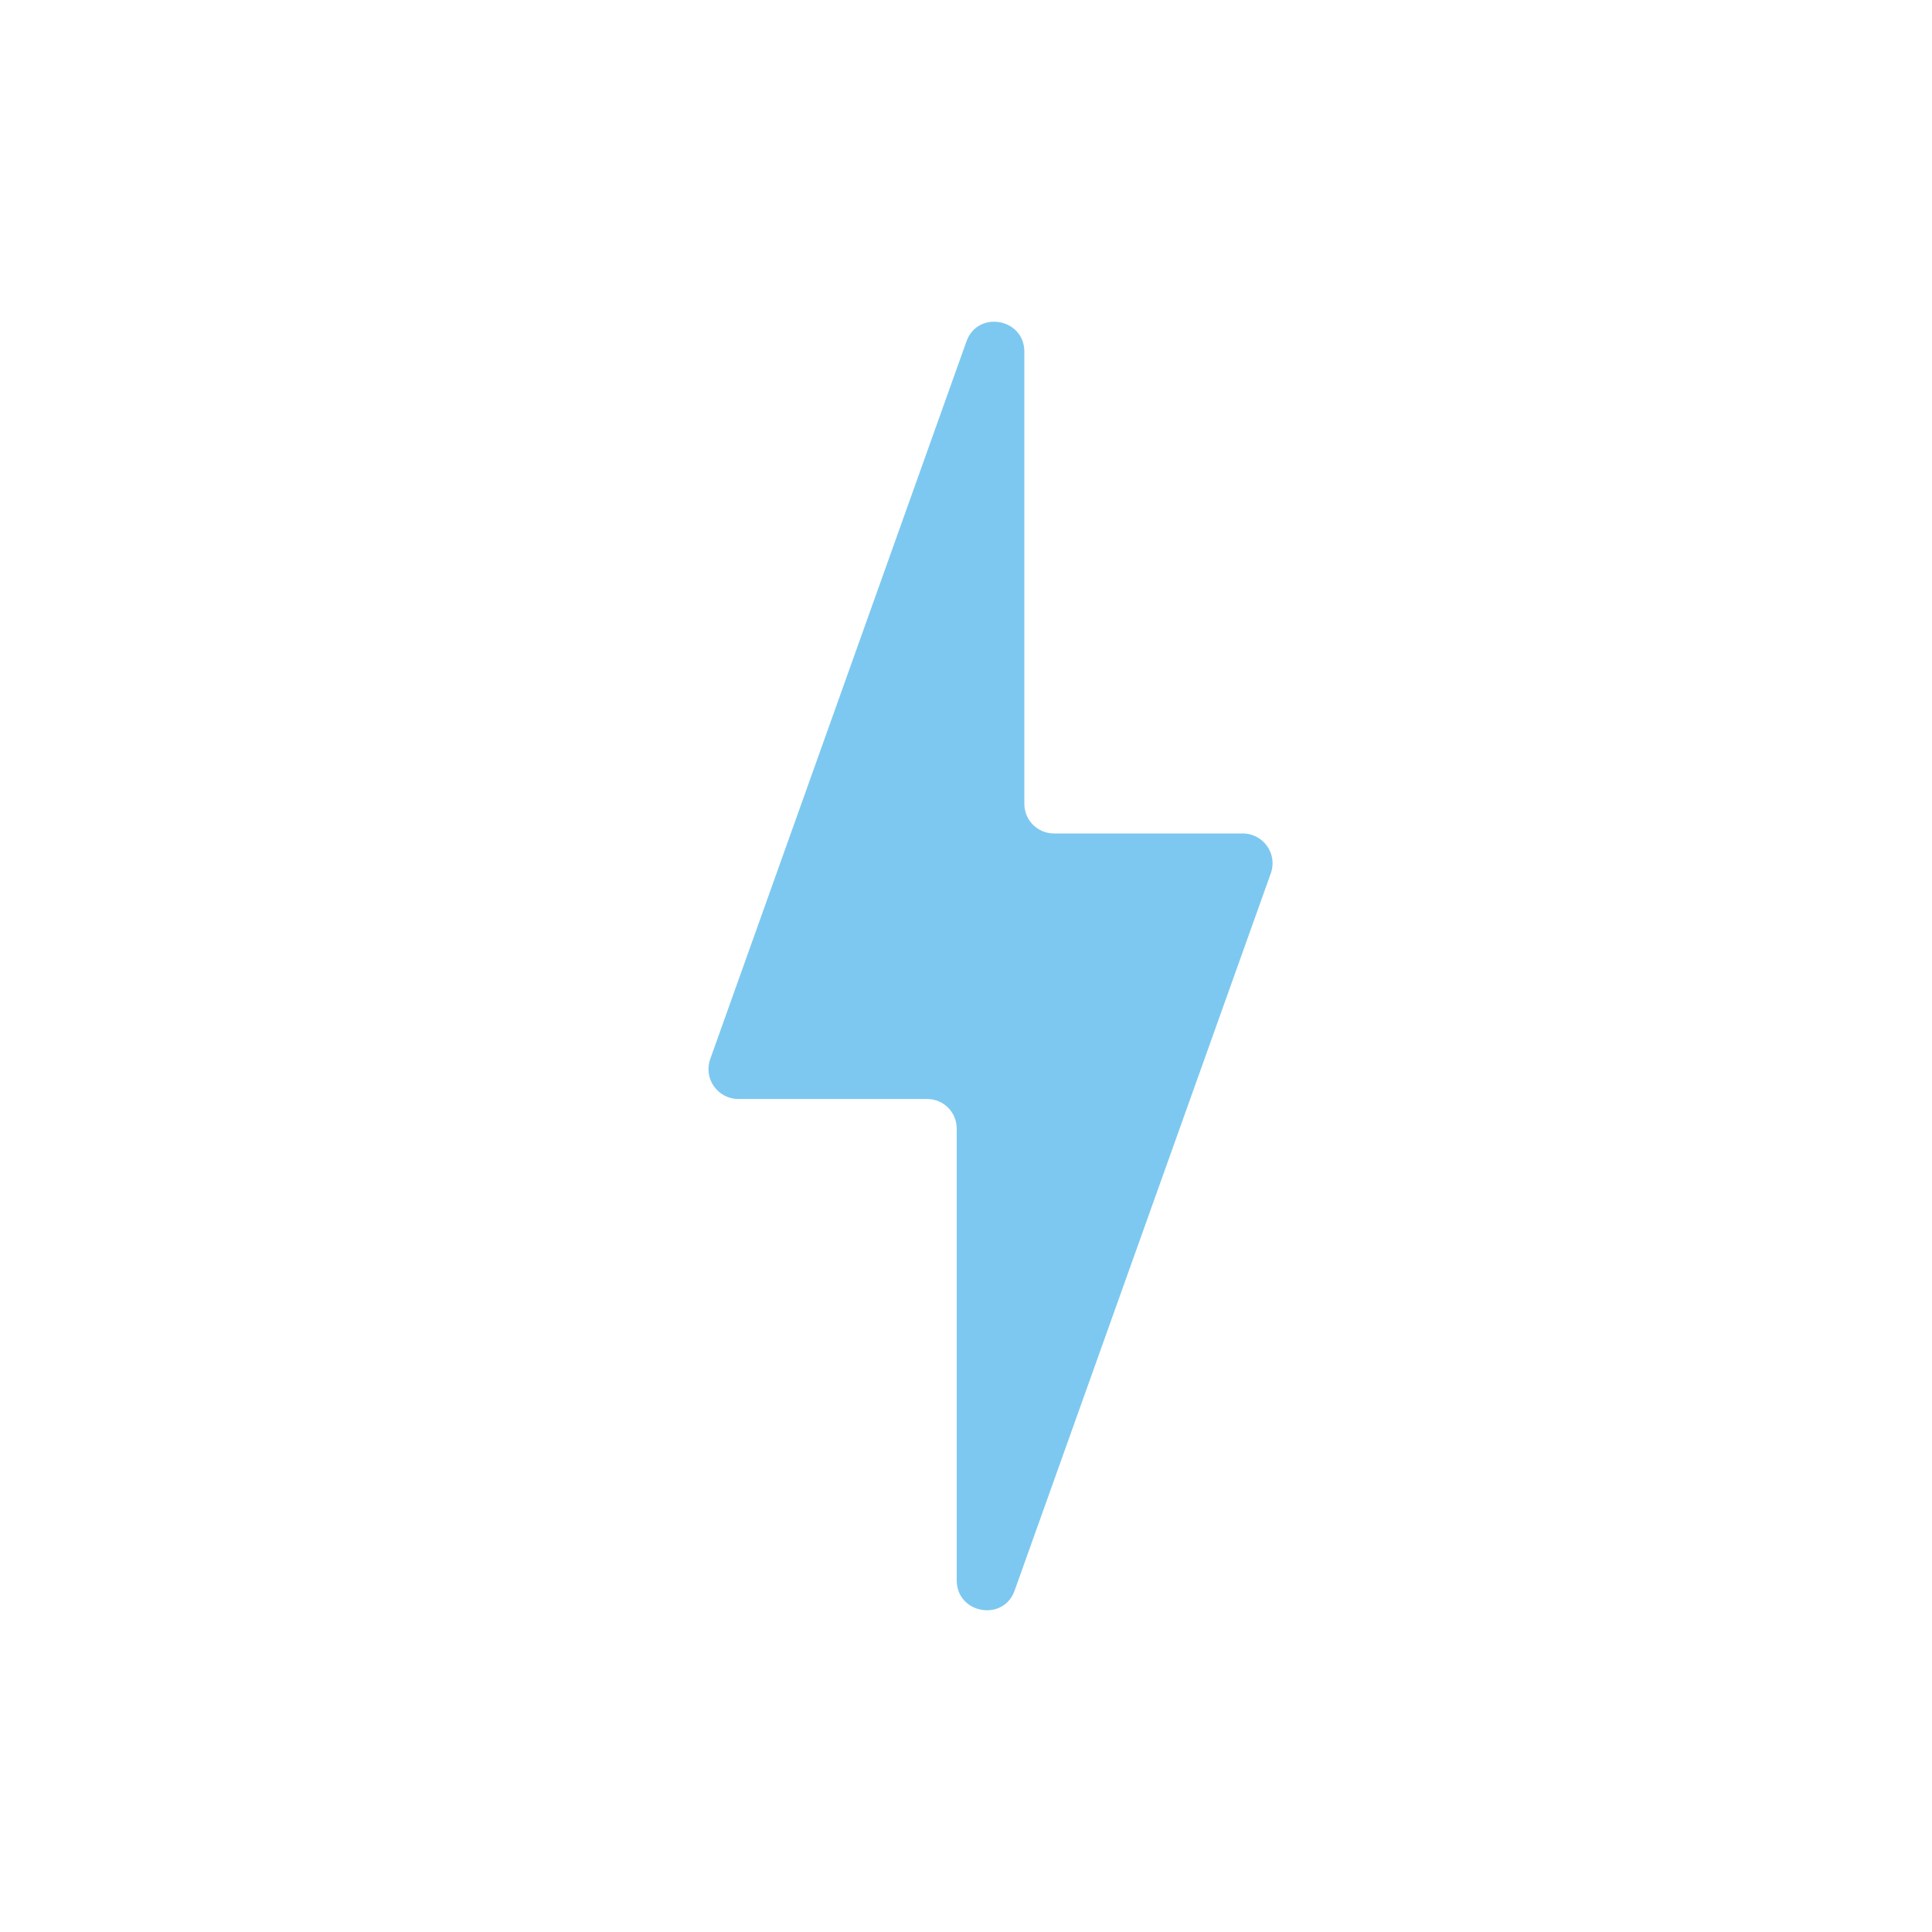 <svg width="30" height="30" viewBox="0 0 30 30" fill="none" xmlns="http://www.w3.org/2000/svg">
<g clip-path="url(#clip0_952_30438)">
<path d="M19.302 12.942H16.367C16.108 12.942 15.906 12.734 15.906 12.482V5.46C15.906 4.942 15.18 4.813 15.007 5.302L11.028 16.446C10.921 16.748 11.144 17.065 11.467 17.065H14.395C14.654 17.065 14.856 17.273 14.856 17.525V24.54C14.856 25.058 15.582 25.187 15.755 24.698L19.733 13.561C19.841 13.259 19.618 12.942 19.295 12.942H19.302Z" fill="#7DC8F0"/>
</g>
<defs>
<clipPath id="clip0_952_30438">
<rect width="8.763" height="20" fill="white" transform="translate(11 5)"/>
</clipPath>
</defs>
</svg>
